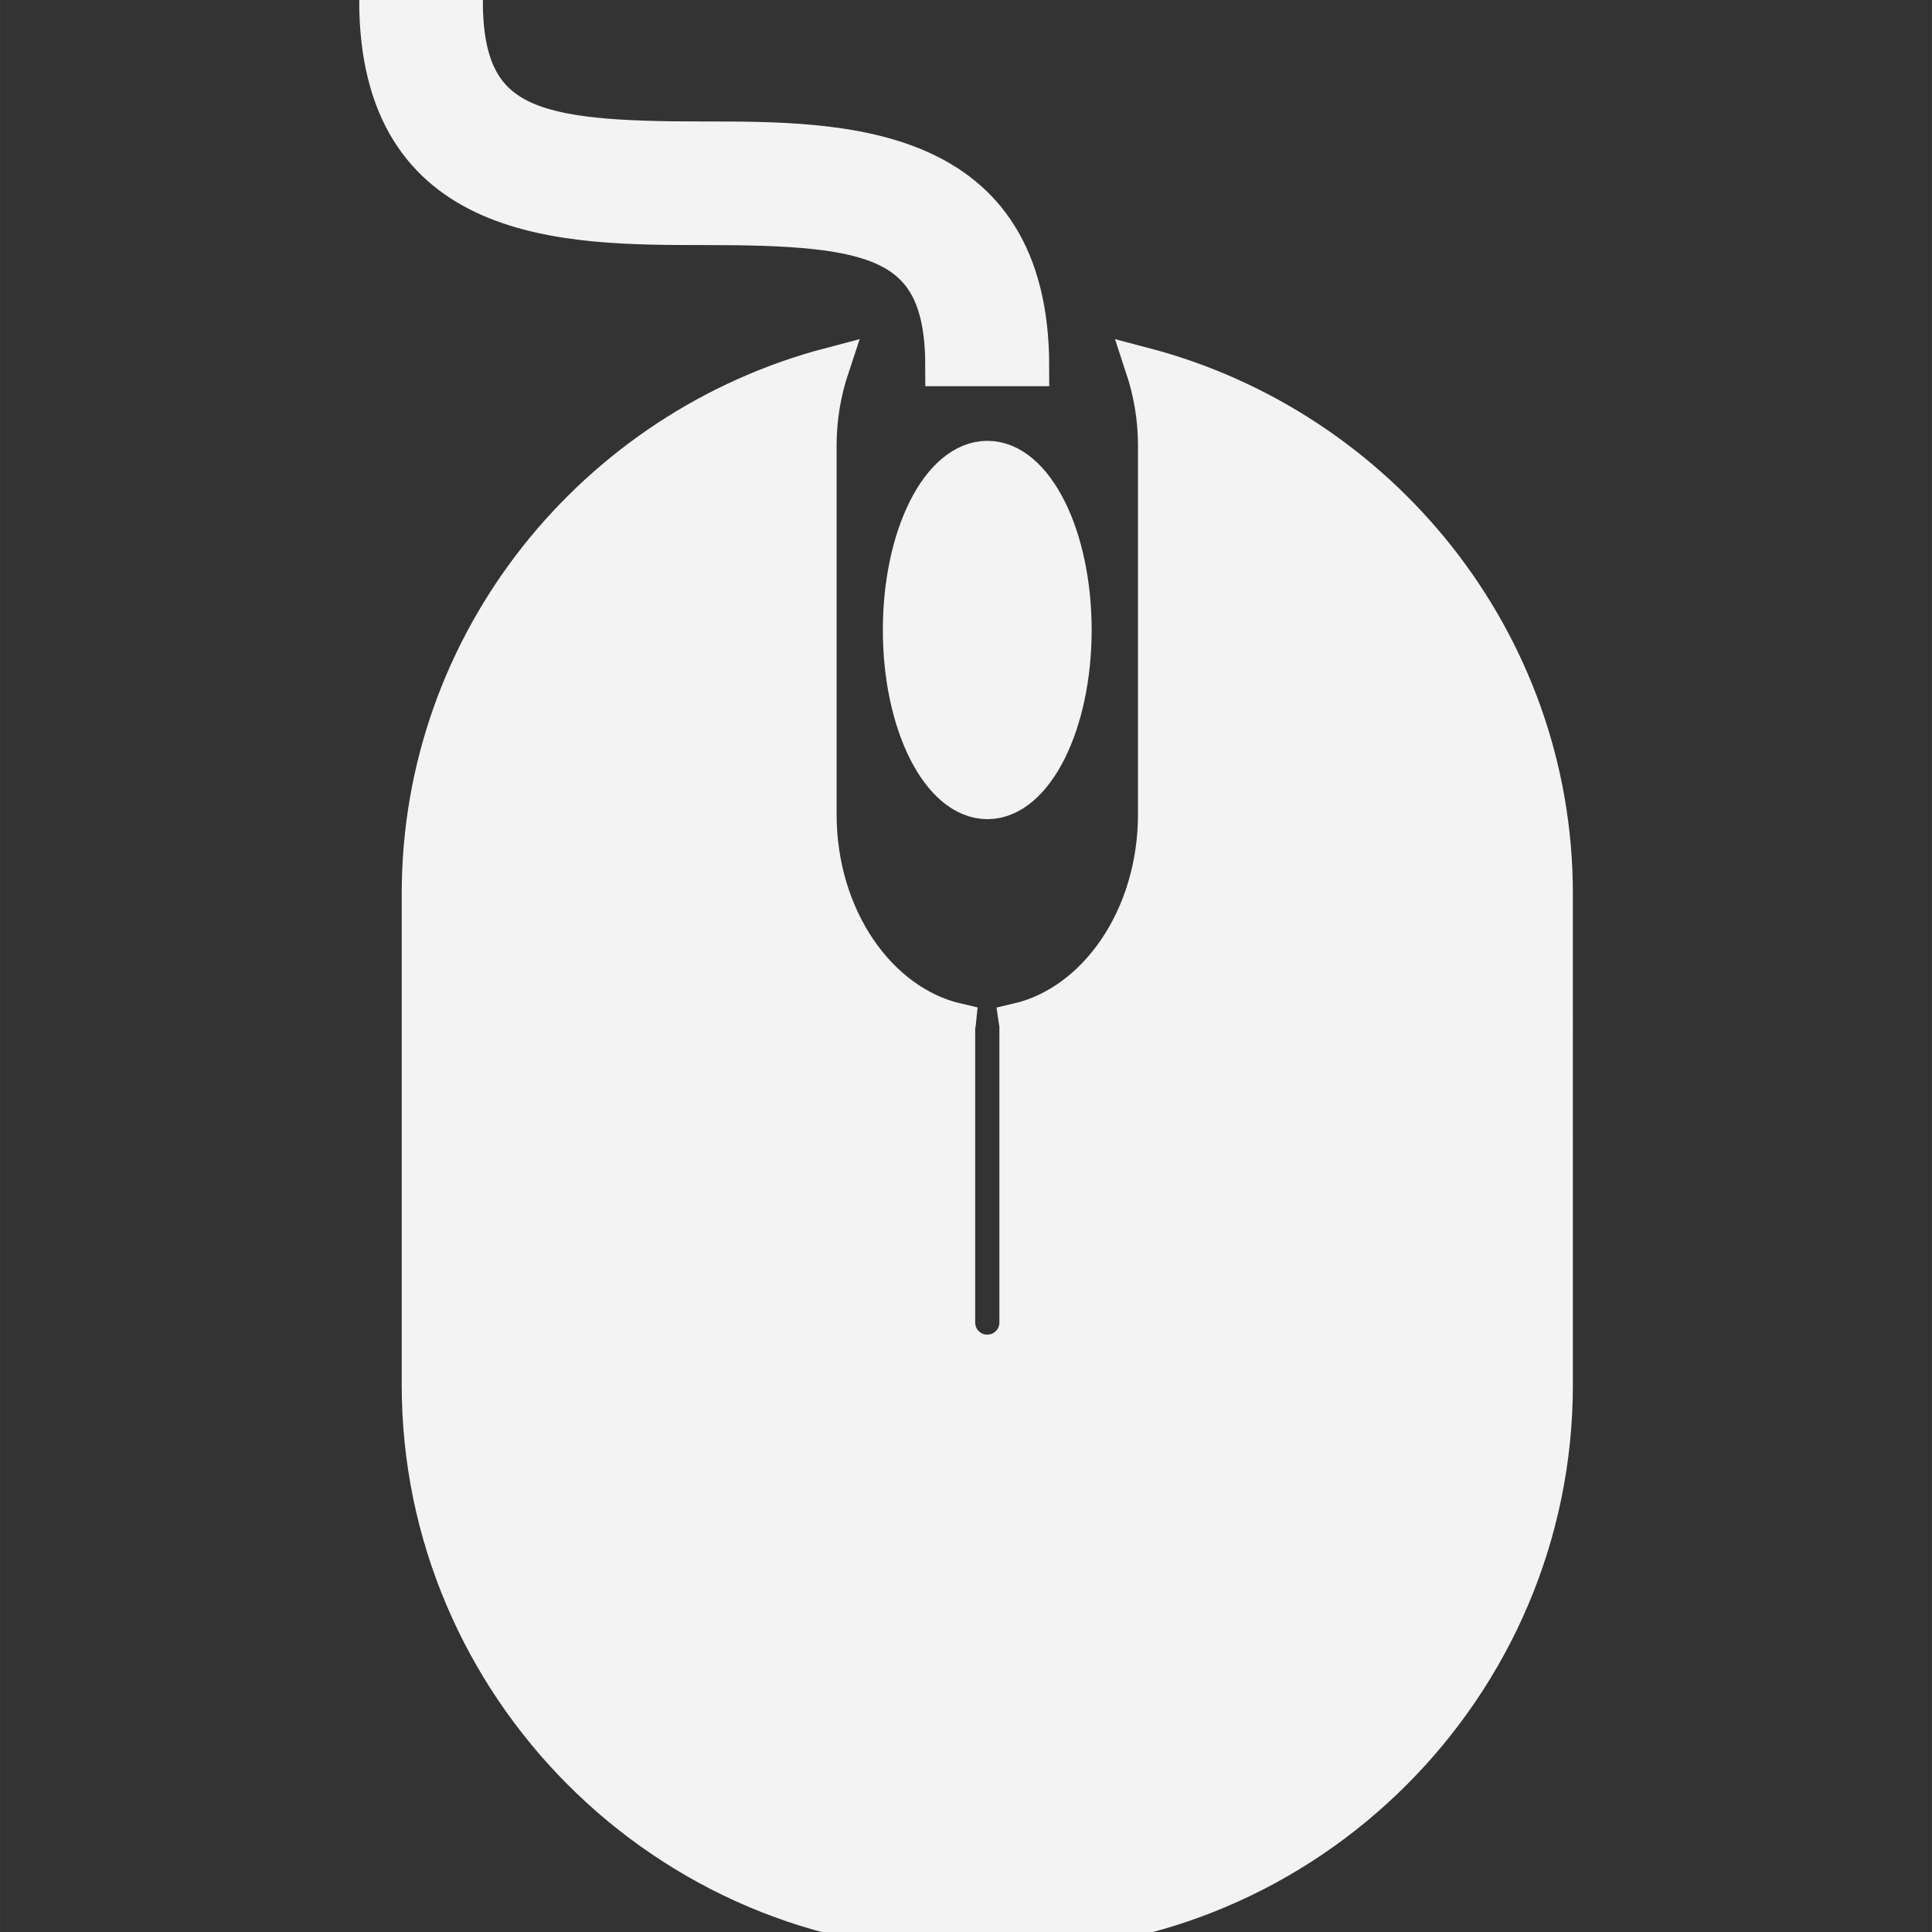 <!DOCTYPE svg PUBLIC "-//W3C//DTD SVG 1.1//EN" "http://www.w3.org/Graphics/SVG/1.1/DTD/svg11.dtd">
<!-- Uploaded to: SVG Repo, www.svgrepo.com, Transformed by: SVG Repo Mixer Tools -->
<svg fill="#f3f3f3" version="1.1" id="Capa_1" xmlns="http://www.w3.org/2000/svg" xmlns:xlink="http://www.w3.org/1999/xlink" width="64px" height="64px" viewBox="0 0 50 50.001" xml:space="preserve" stroke="#f3f3f3">
<rect x="0" y="0" width="50" height="50.001" fill="#333333" stroke="none"/>
<g id="SVGRepo_bgCarrier" stroke-width="0"/>
<g id="SVGRepo_tracerCarrier" stroke-linecap="round" stroke-linejoin="round"/>
<g id="SVGRepo_iconCarrier"> <g> <g> <path d="M25.555,11.909c-1.216,0-2.207,1.963-2.207,4.396c0,2.423,0.991,4.395,2.207,4.395c1.208,0,2.197-1.972,2.197-4.395 C27.751,13.872,26.762,11.909,25.555,11.909z"/> <path d="M18.22,5.842c4.432,0,6.227,0.335,6.227,3.653h2.207c0-5.851-4.875-5.851-8.433-5.851c-4.422,0-6.227-0.326-6.227-3.644 H9.795C9.795,5.842,14.671,5.842,18.22,5.842z"/> <path d="M29.62,9.495c0.209,0.632,0.331,1.315,0.331,2.031v9.548c0,2.681-1.562,4.91-3.608,5.387 c0.004,0.031,0.021,0.059,0.021,0.1v7.67c0,0.445-0.363,0.81-0.817,0.81c-0.445,0-0.809-0.365-0.809-0.81v-7.67 c0-0.041,0.019-0.068,0.022-0.1c-2.046-0.477-3.609-2.706-3.609-5.387v-9.548c0-0.715,0.121-1.399,0.331-2.031 c-6.057,1.596-10.586,7.089-10.586,13.632v12.716c-0.001,7.787,6.37,14.158,14.155,14.158h0.999 c7.786,0,14.156-6.371,14.156-14.158V23.127C40.206,16.584,35.676,11.091,29.62,9.495z"/> </g> </g> </g>
</svg>